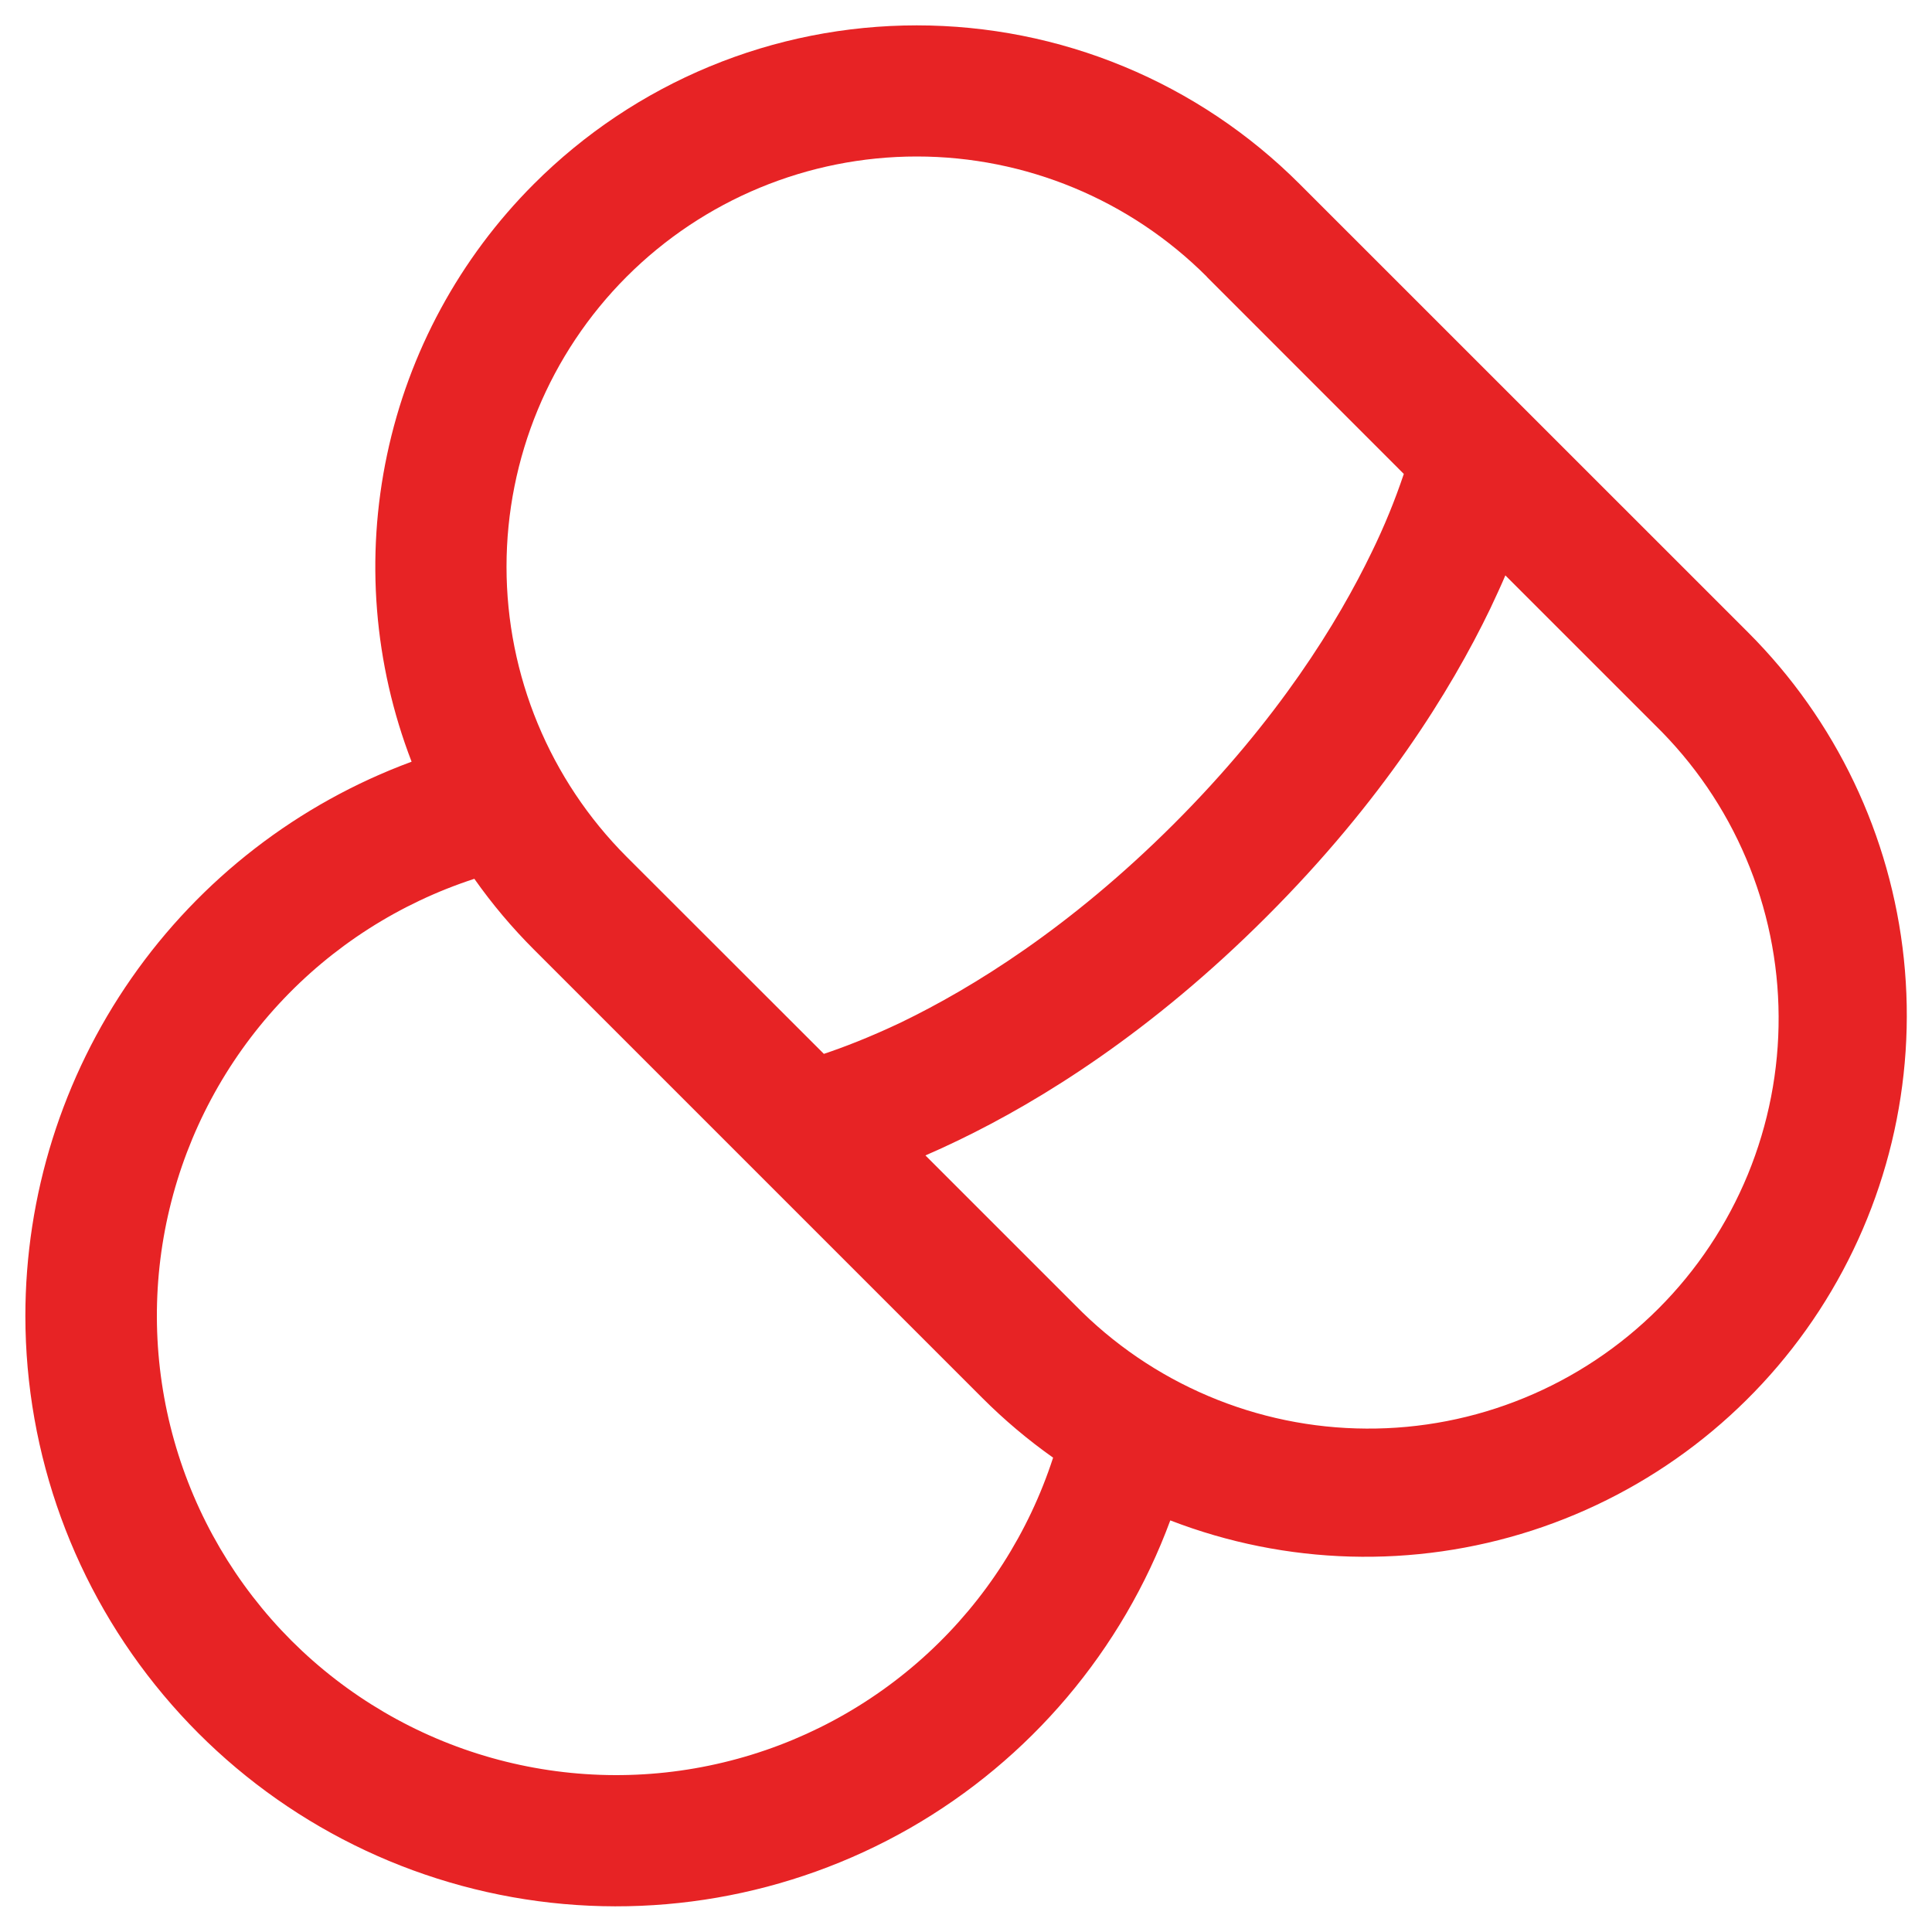 <svg width="23" height="23" viewBox="0 0 23 23" fill="none" xmlns="http://www.w3.org/2000/svg">
<path fill-rule="evenodd" clip-rule="evenodd" d="M6.356 2.19C6.955 1.591 7.665 1.116 8.447 0.792C9.229 0.468 10.067 0.302 10.914 0.302C11.76 0.302 12.598 0.468 13.38 0.792C14.162 1.116 14.872 1.591 15.471 2.19L20.811 7.529C21.856 8.574 22.511 9.946 22.665 11.416C22.819 12.886 22.463 14.364 21.657 15.603C20.851 16.842 19.644 17.766 18.237 18.221C16.831 18.675 15.311 18.633 13.932 18.1C13.36 19.648 12.262 20.945 10.83 21.765C9.398 22.584 7.724 22.875 6.099 22.585C4.475 22.295 3.004 21.443 1.945 20.178C0.885 18.914 0.303 17.317 0.302 15.667C0.302 14.229 0.743 12.825 1.565 11.645C2.387 10.465 3.551 9.566 4.9 9.068C4.451 7.903 4.349 6.634 4.608 5.413C4.866 4.192 5.474 3.072 6.356 2.19ZM14.367 3.294C13.451 2.378 12.209 1.863 10.914 1.863C9.618 1.863 8.376 2.378 7.46 3.294C6.545 4.21 6.03 5.452 6.03 6.747C6.03 8.042 6.545 9.284 7.46 10.2L9.808 12.546C10.033 12.471 10.35 12.351 10.736 12.167C11.574 11.761 12.736 11.046 13.975 9.808C15.213 8.571 15.928 7.407 16.332 6.569C16.479 6.268 16.606 5.958 16.712 5.642L14.366 3.295L14.367 3.294ZM17.921 6.85C17.868 6.975 17.806 7.107 17.741 7.246C17.267 8.229 16.452 9.54 15.079 10.912C13.706 12.286 12.395 13.1 11.412 13.574C11.274 13.641 11.142 13.701 11.017 13.755L12.801 15.539C13.252 16 13.791 16.368 14.386 16.62C14.98 16.872 15.619 17.004 16.265 17.007C16.91 17.011 17.55 16.887 18.148 16.641C18.745 16.396 19.288 16.034 19.744 15.578C20.201 15.121 20.562 14.578 20.808 13.981C21.053 13.384 21.178 12.743 21.174 12.098C21.171 11.452 21.039 10.813 20.787 10.219C20.535 9.624 20.167 9.086 19.705 8.634L17.921 6.85ZM5.647 10.462C4.757 10.752 3.956 11.264 3.321 11.951C2.686 12.638 2.237 13.477 2.019 14.387C1.8 15.297 1.819 16.247 2.073 17.148C2.327 18.049 2.808 18.869 3.469 19.531C4.131 20.192 4.951 20.673 5.852 20.927C6.753 21.181 7.703 21.2 8.613 20.981C9.523 20.763 10.362 20.314 11.049 19.679C11.736 19.044 12.248 18.243 12.537 17.353C12.237 17.141 11.956 16.904 11.696 16.644L6.356 11.304C6.096 11.044 5.859 10.763 5.647 10.462Z" fill="#E72325"/>
</svg>
